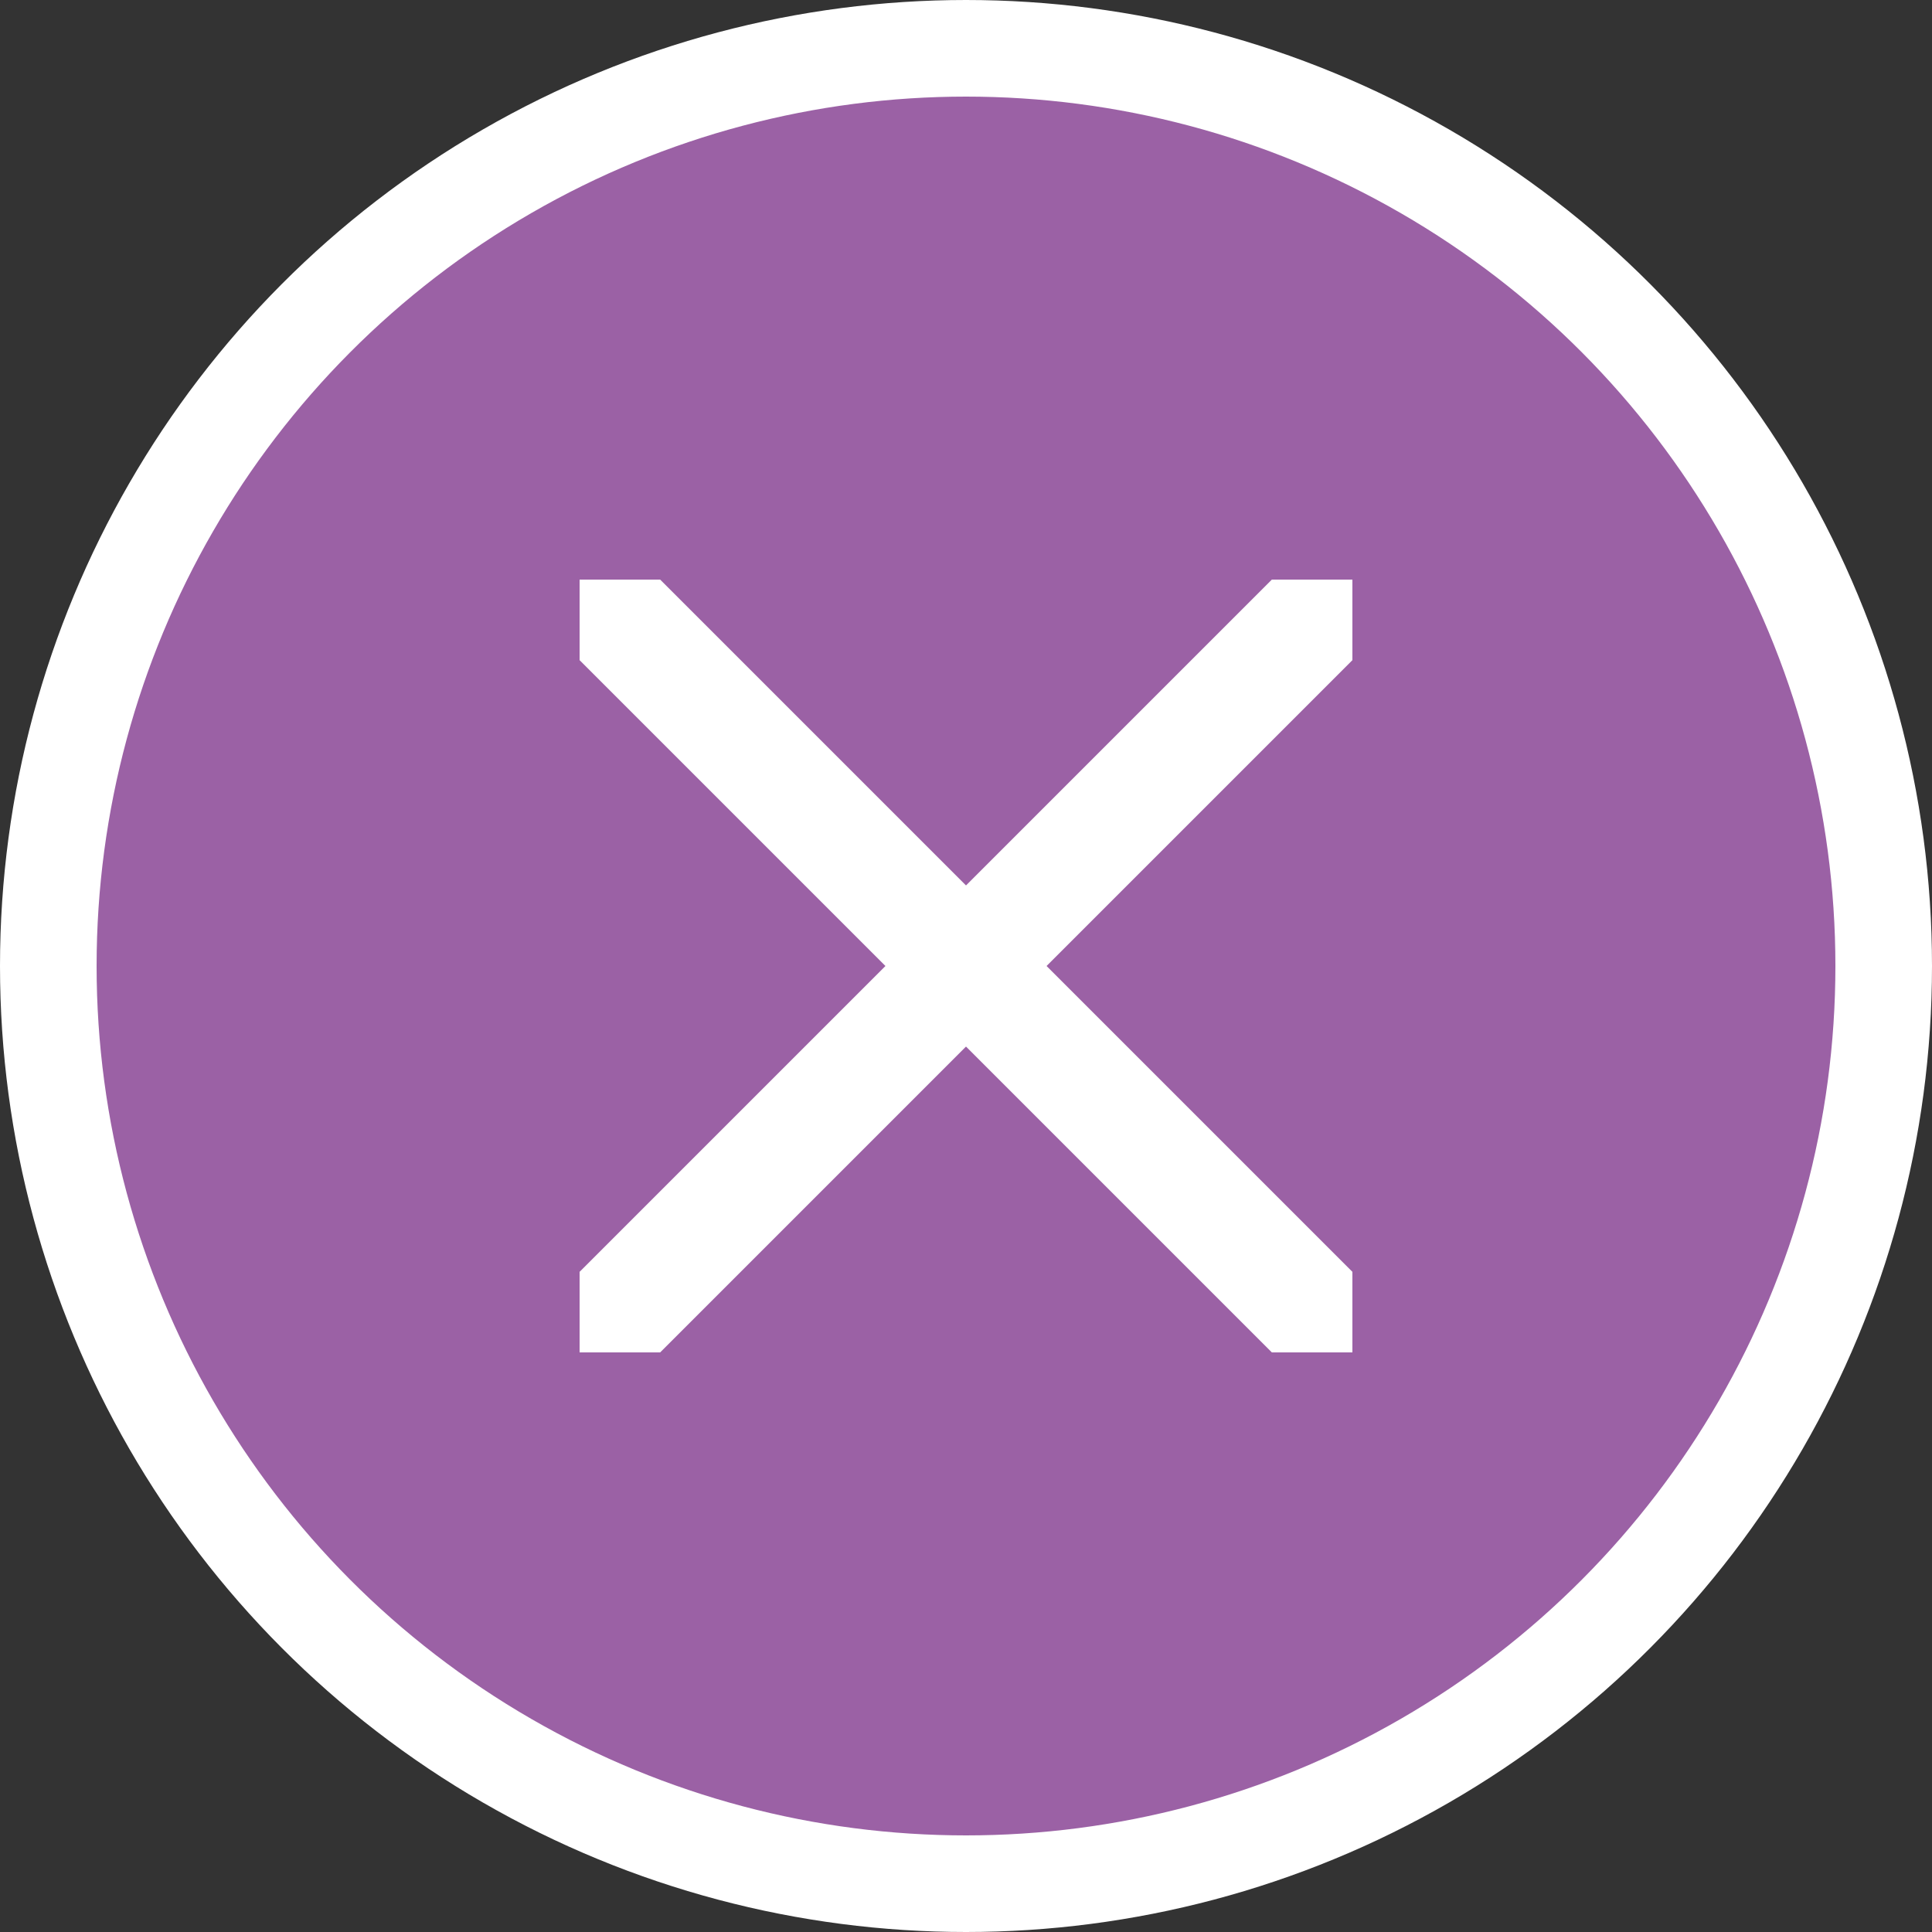 <svg width="20" height="20" viewBox="0 0 20 20" fill="none" xmlns="http://www.w3.org/2000/svg">
<rect x="0" y="0" width="20" height="20" fill="#333333" stroke="none"/>
<circle cx="10" cy="10" r="9.5" fill="#9B61A5" stroke="white"/>
<path d="M10.834 10L14 13.166V14H13.166L10 10.834L6.834 14H6V13.166L9.166 10L6 6.834V6H6.834L10 9.166L13.166 6H14V6.834L10.834 10Z" fill="white"/>
</svg>
